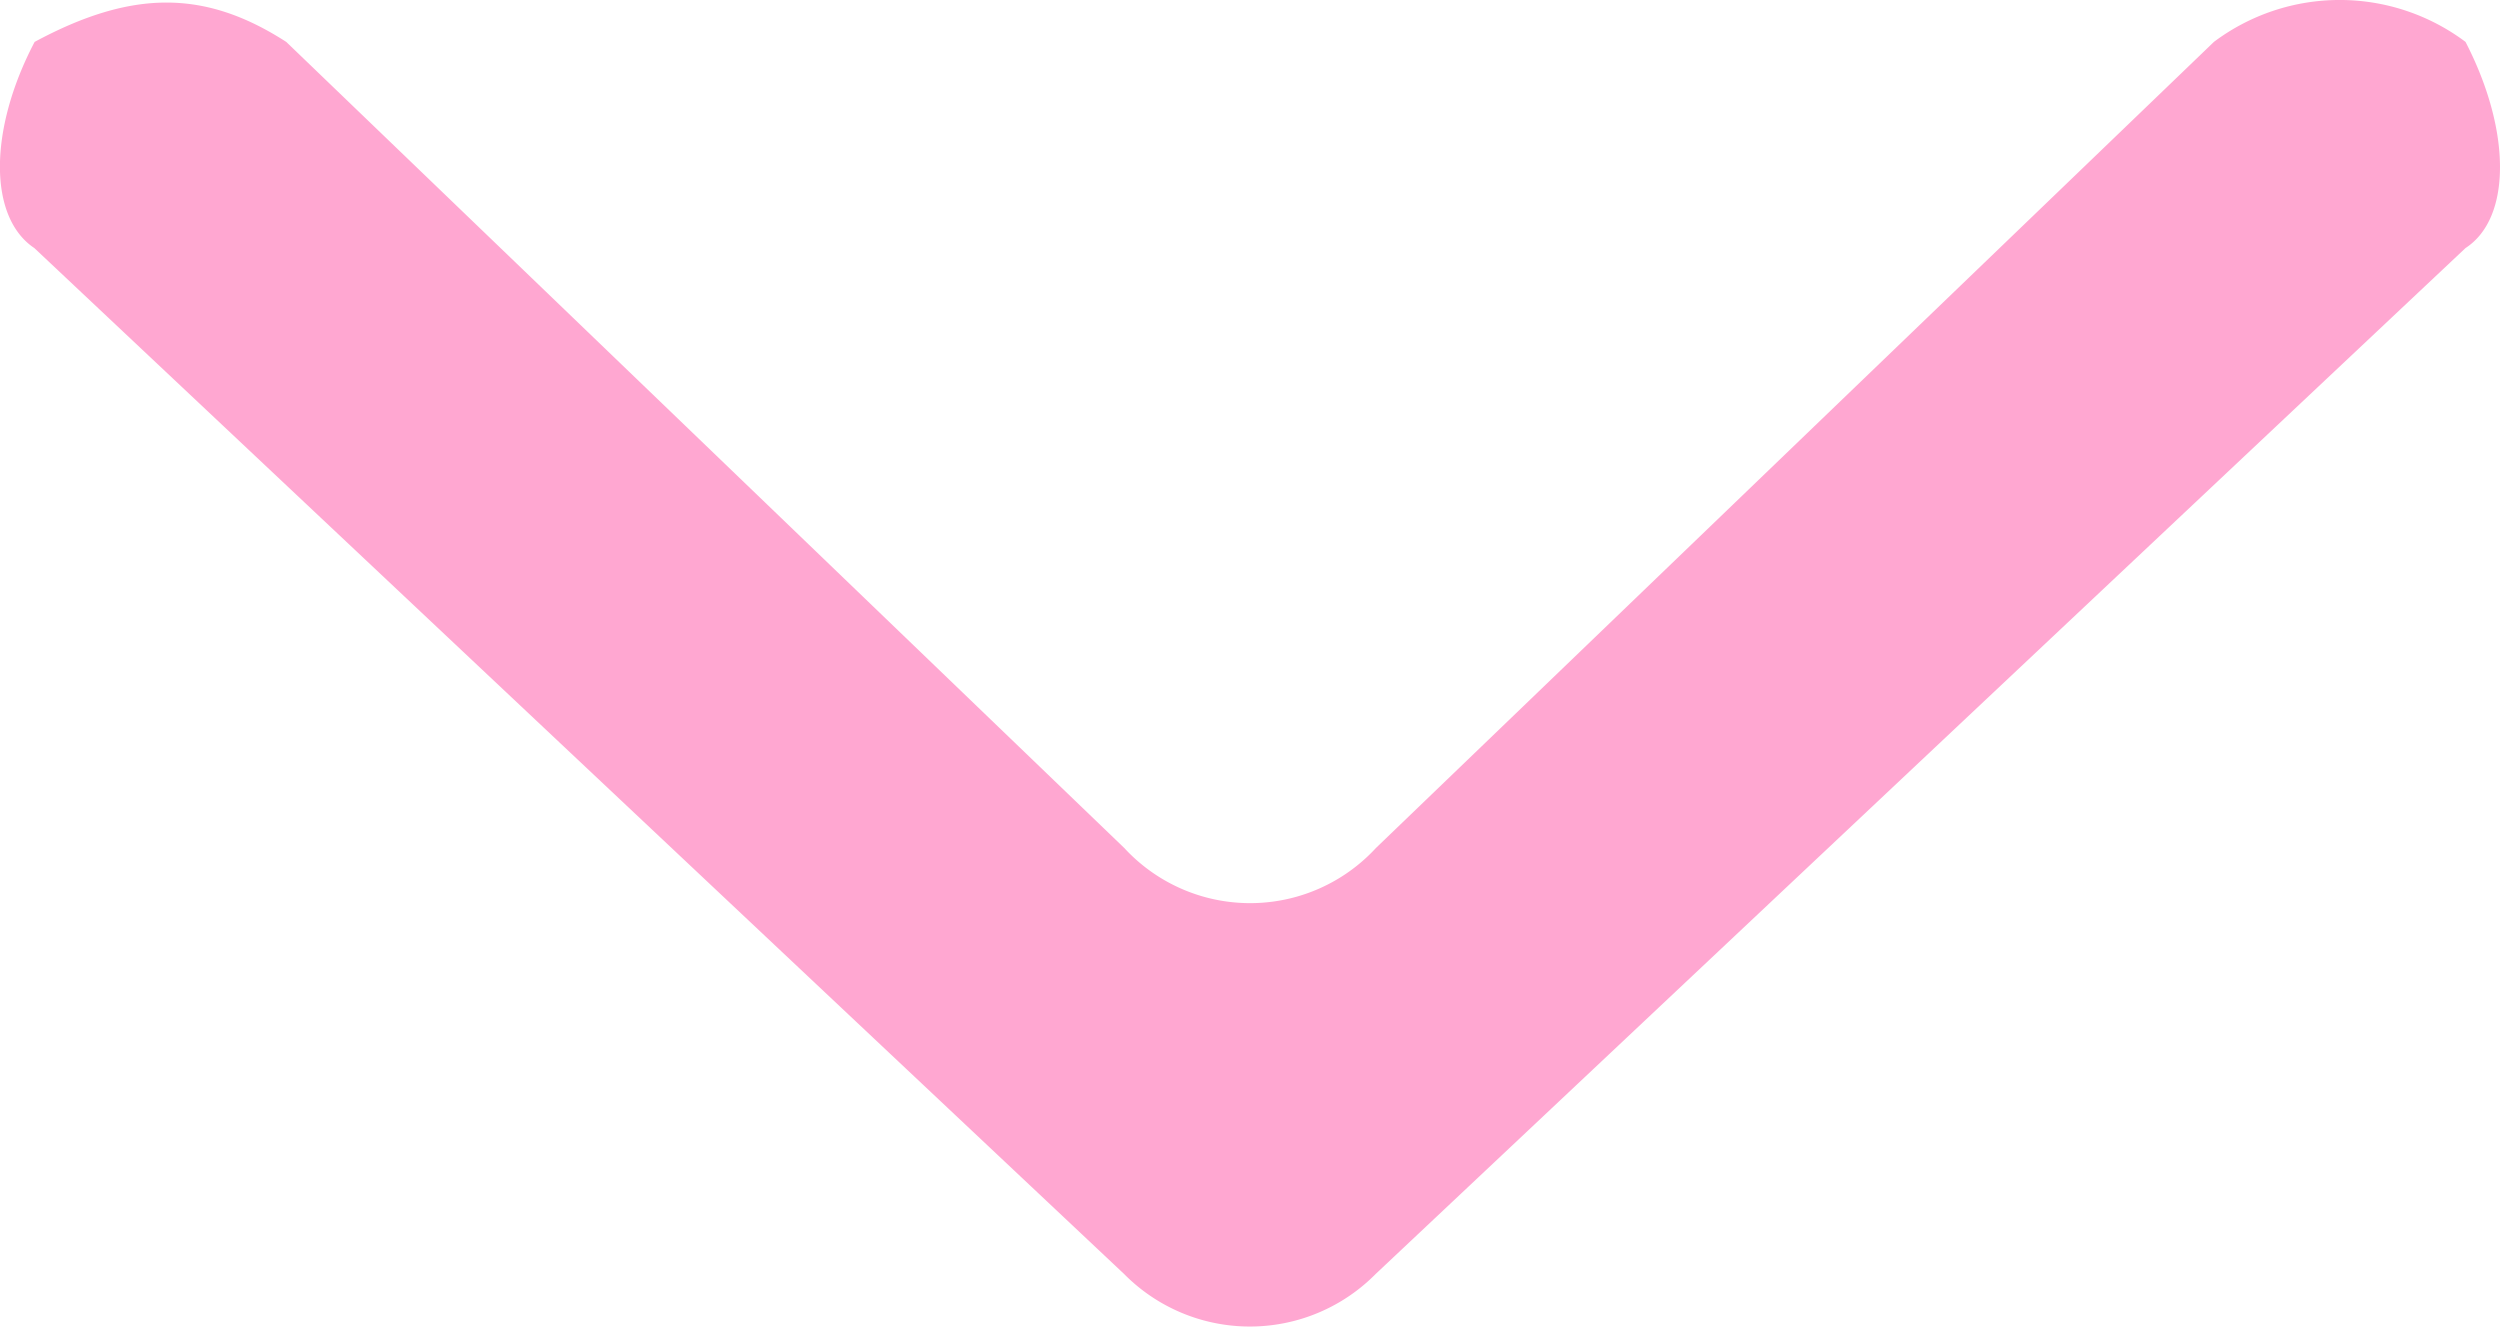 <svg xmlns="http://www.w3.org/2000/svg" width="49" height="26" viewBox="0 0 49 26">
  <path id="scroll_arrow" d="M49.061,5.492,27.7,25.6a3.466,3.466,0,0,1-4.931,0L1.41,5.492c-.9-.6-.9-2.316.006-4.041,1.91-1.028,3.337-1.027,4.931,0l16.426,15.8a3.354,3.354,0,0,0,4.932,0L44.13,1.451a4.111,4.111,0,0,1,4.931,0C49.962,3.193,49.962,4.907,49.061,5.492Z" transform="translate(-0.737 -0.63)" fill="#ffa7d1" fill-rule="evenodd"/>
</svg>
